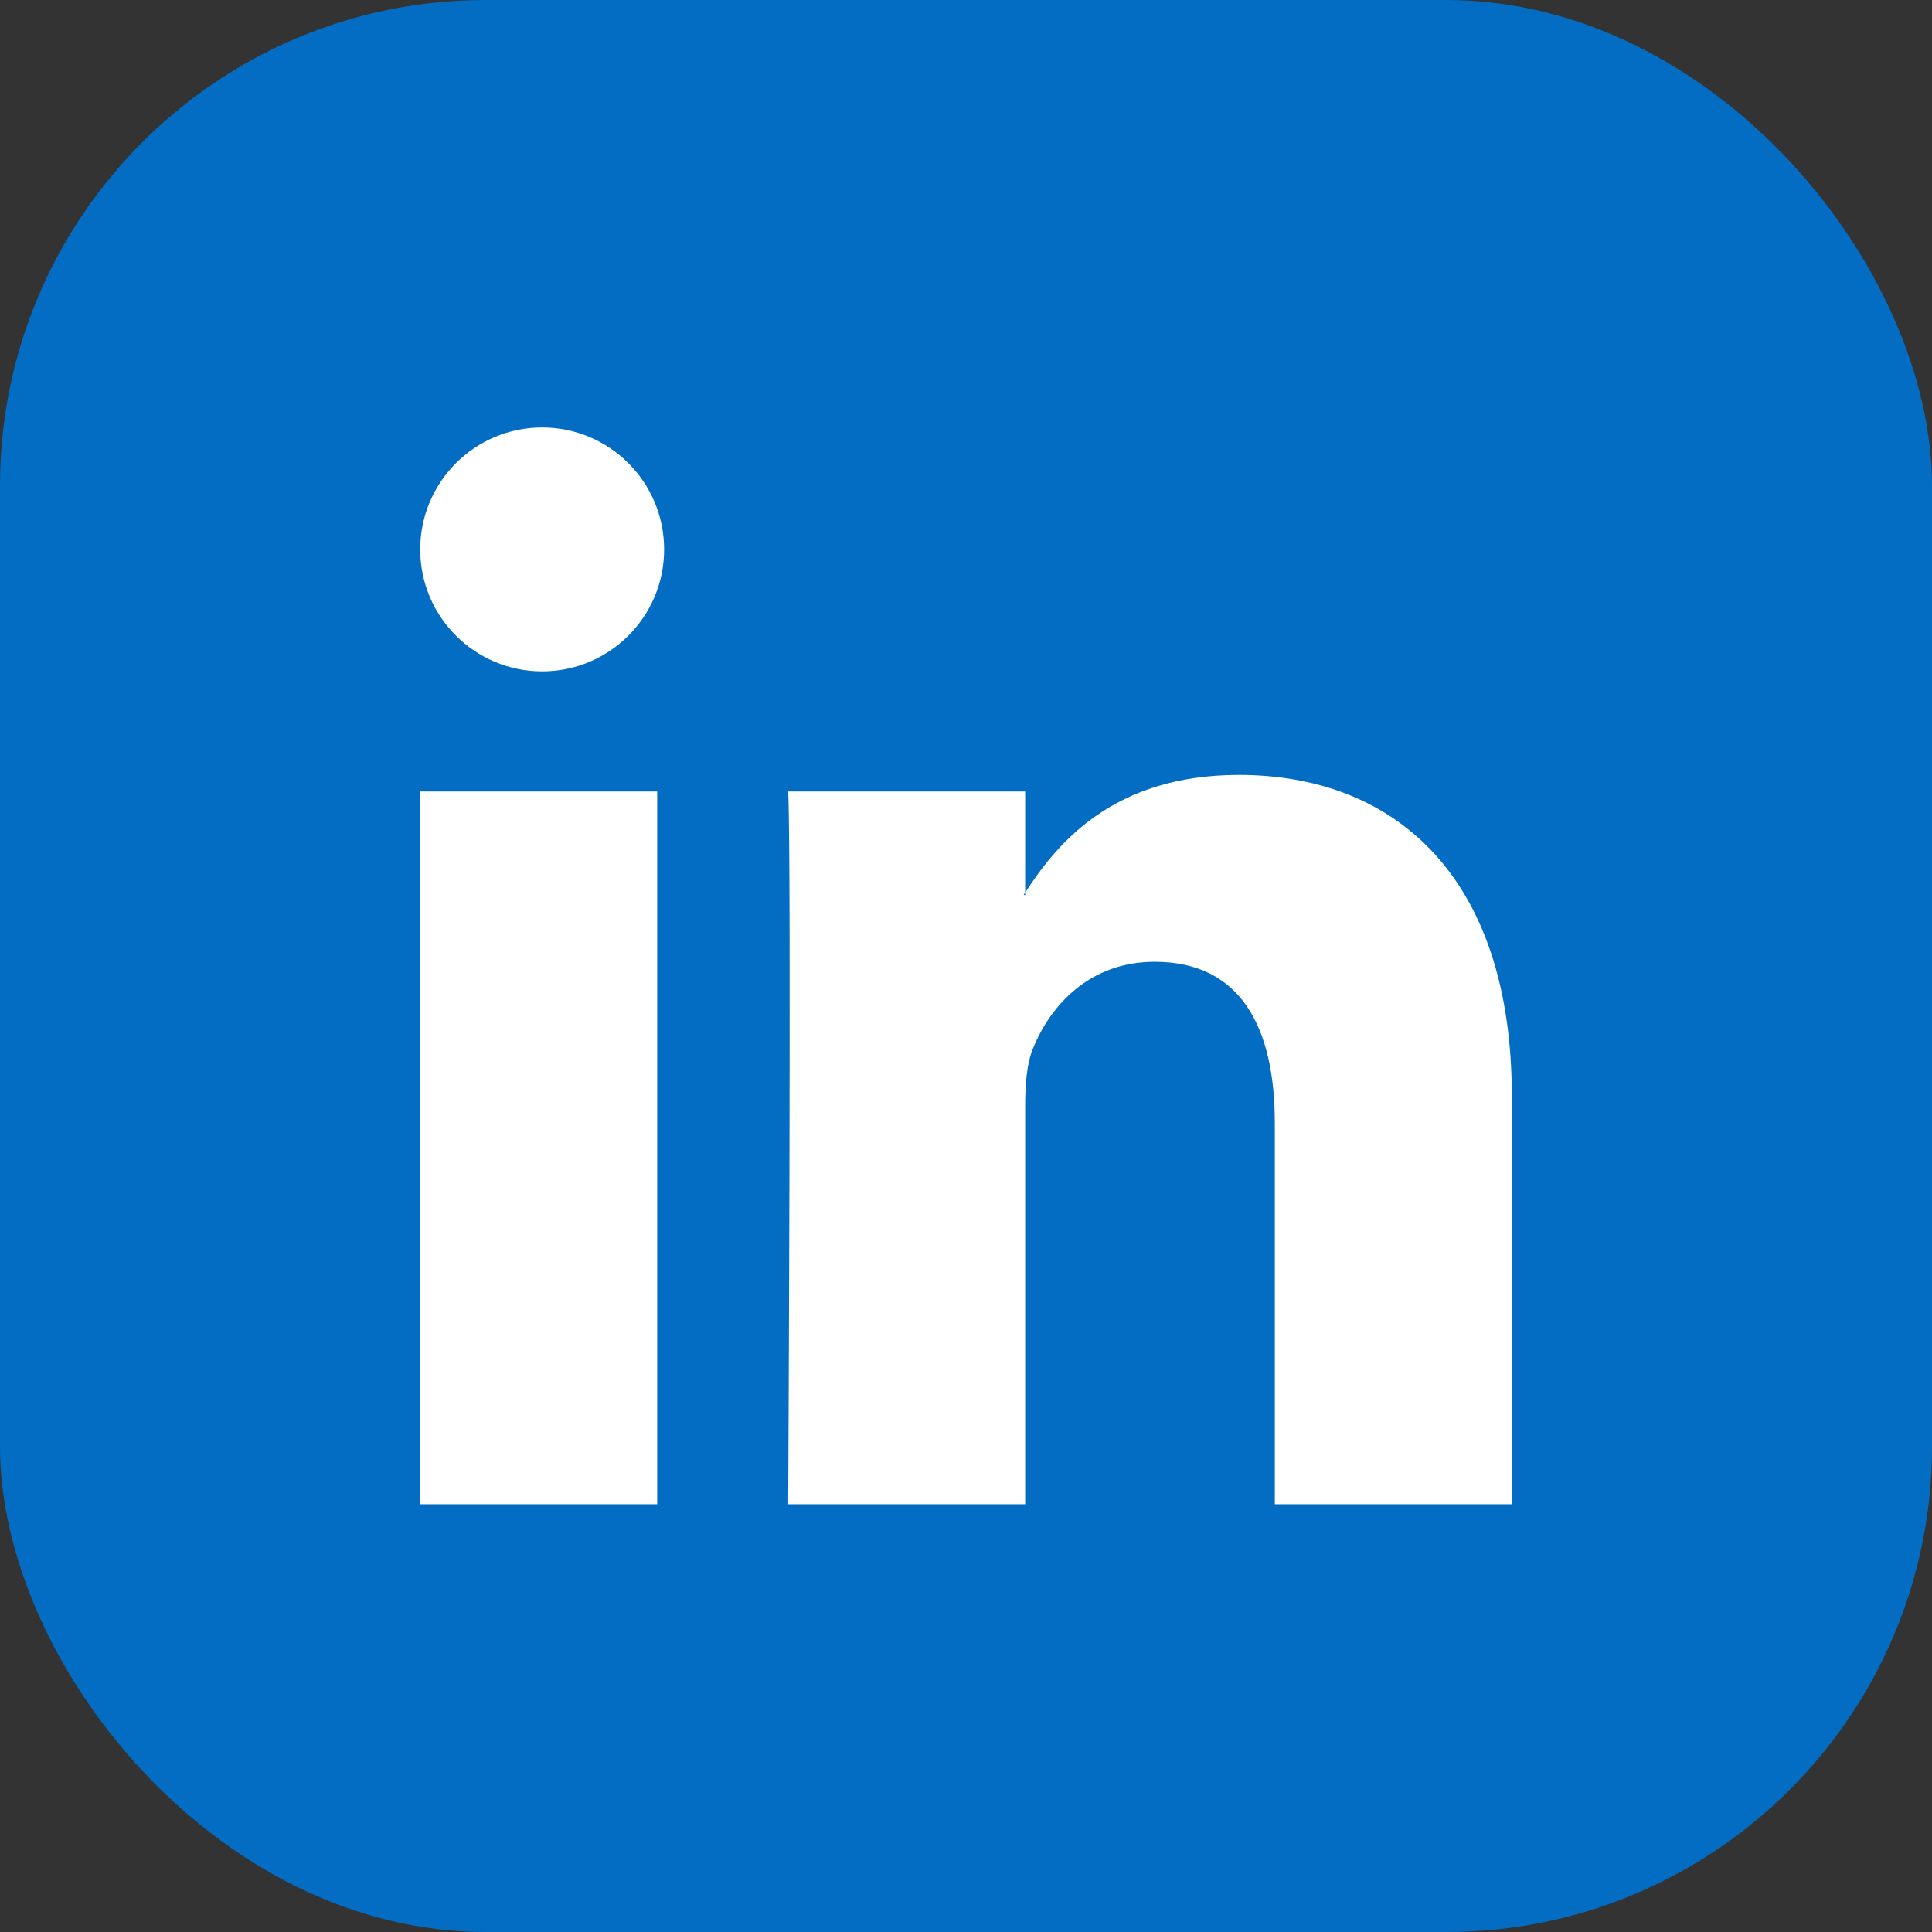 <svg xmlns="http://www.w3.org/2000/svg" id="Layer_1" viewBox="0 0 64 64"><rect x="0" y="0" width="64" height="64" fill="#333333" stroke="none"/><defs><style>.cls-1{fill:#fff;}.cls-2{fill:#036dc4;}</style></defs><rect class="cls-2" width="64" height="64" rx="16.09" ry="16.09"></rect><path class="cls-1" d="m50.08,36.29v13.54h-7.85v-12.63c0-3.17-1.13-5.34-3.98-5.34-2.17,0-3.46,1.46-4.03,2.87-.21.5-.26,1.21-.26,1.91v13.19h-7.85s.11-21.4,0-23.61h7.85v3.35s-.04.05-.05.08h.05v-.08c1.04-1.61,2.9-3.9,7.08-3.9,5.17,0,9.04,3.37,9.04,10.63h0Zm-36.16,13.54h7.85v-23.61h-7.85v23.61Zm0,0,8.08-31.63c0,2.23-1.81,4.04-4.04,4.04s-4.04-1.81-4.04-4.04,1.81-4.04,4.04-4.04,4.04,1.81,4.04,4.04Z"></path></svg>